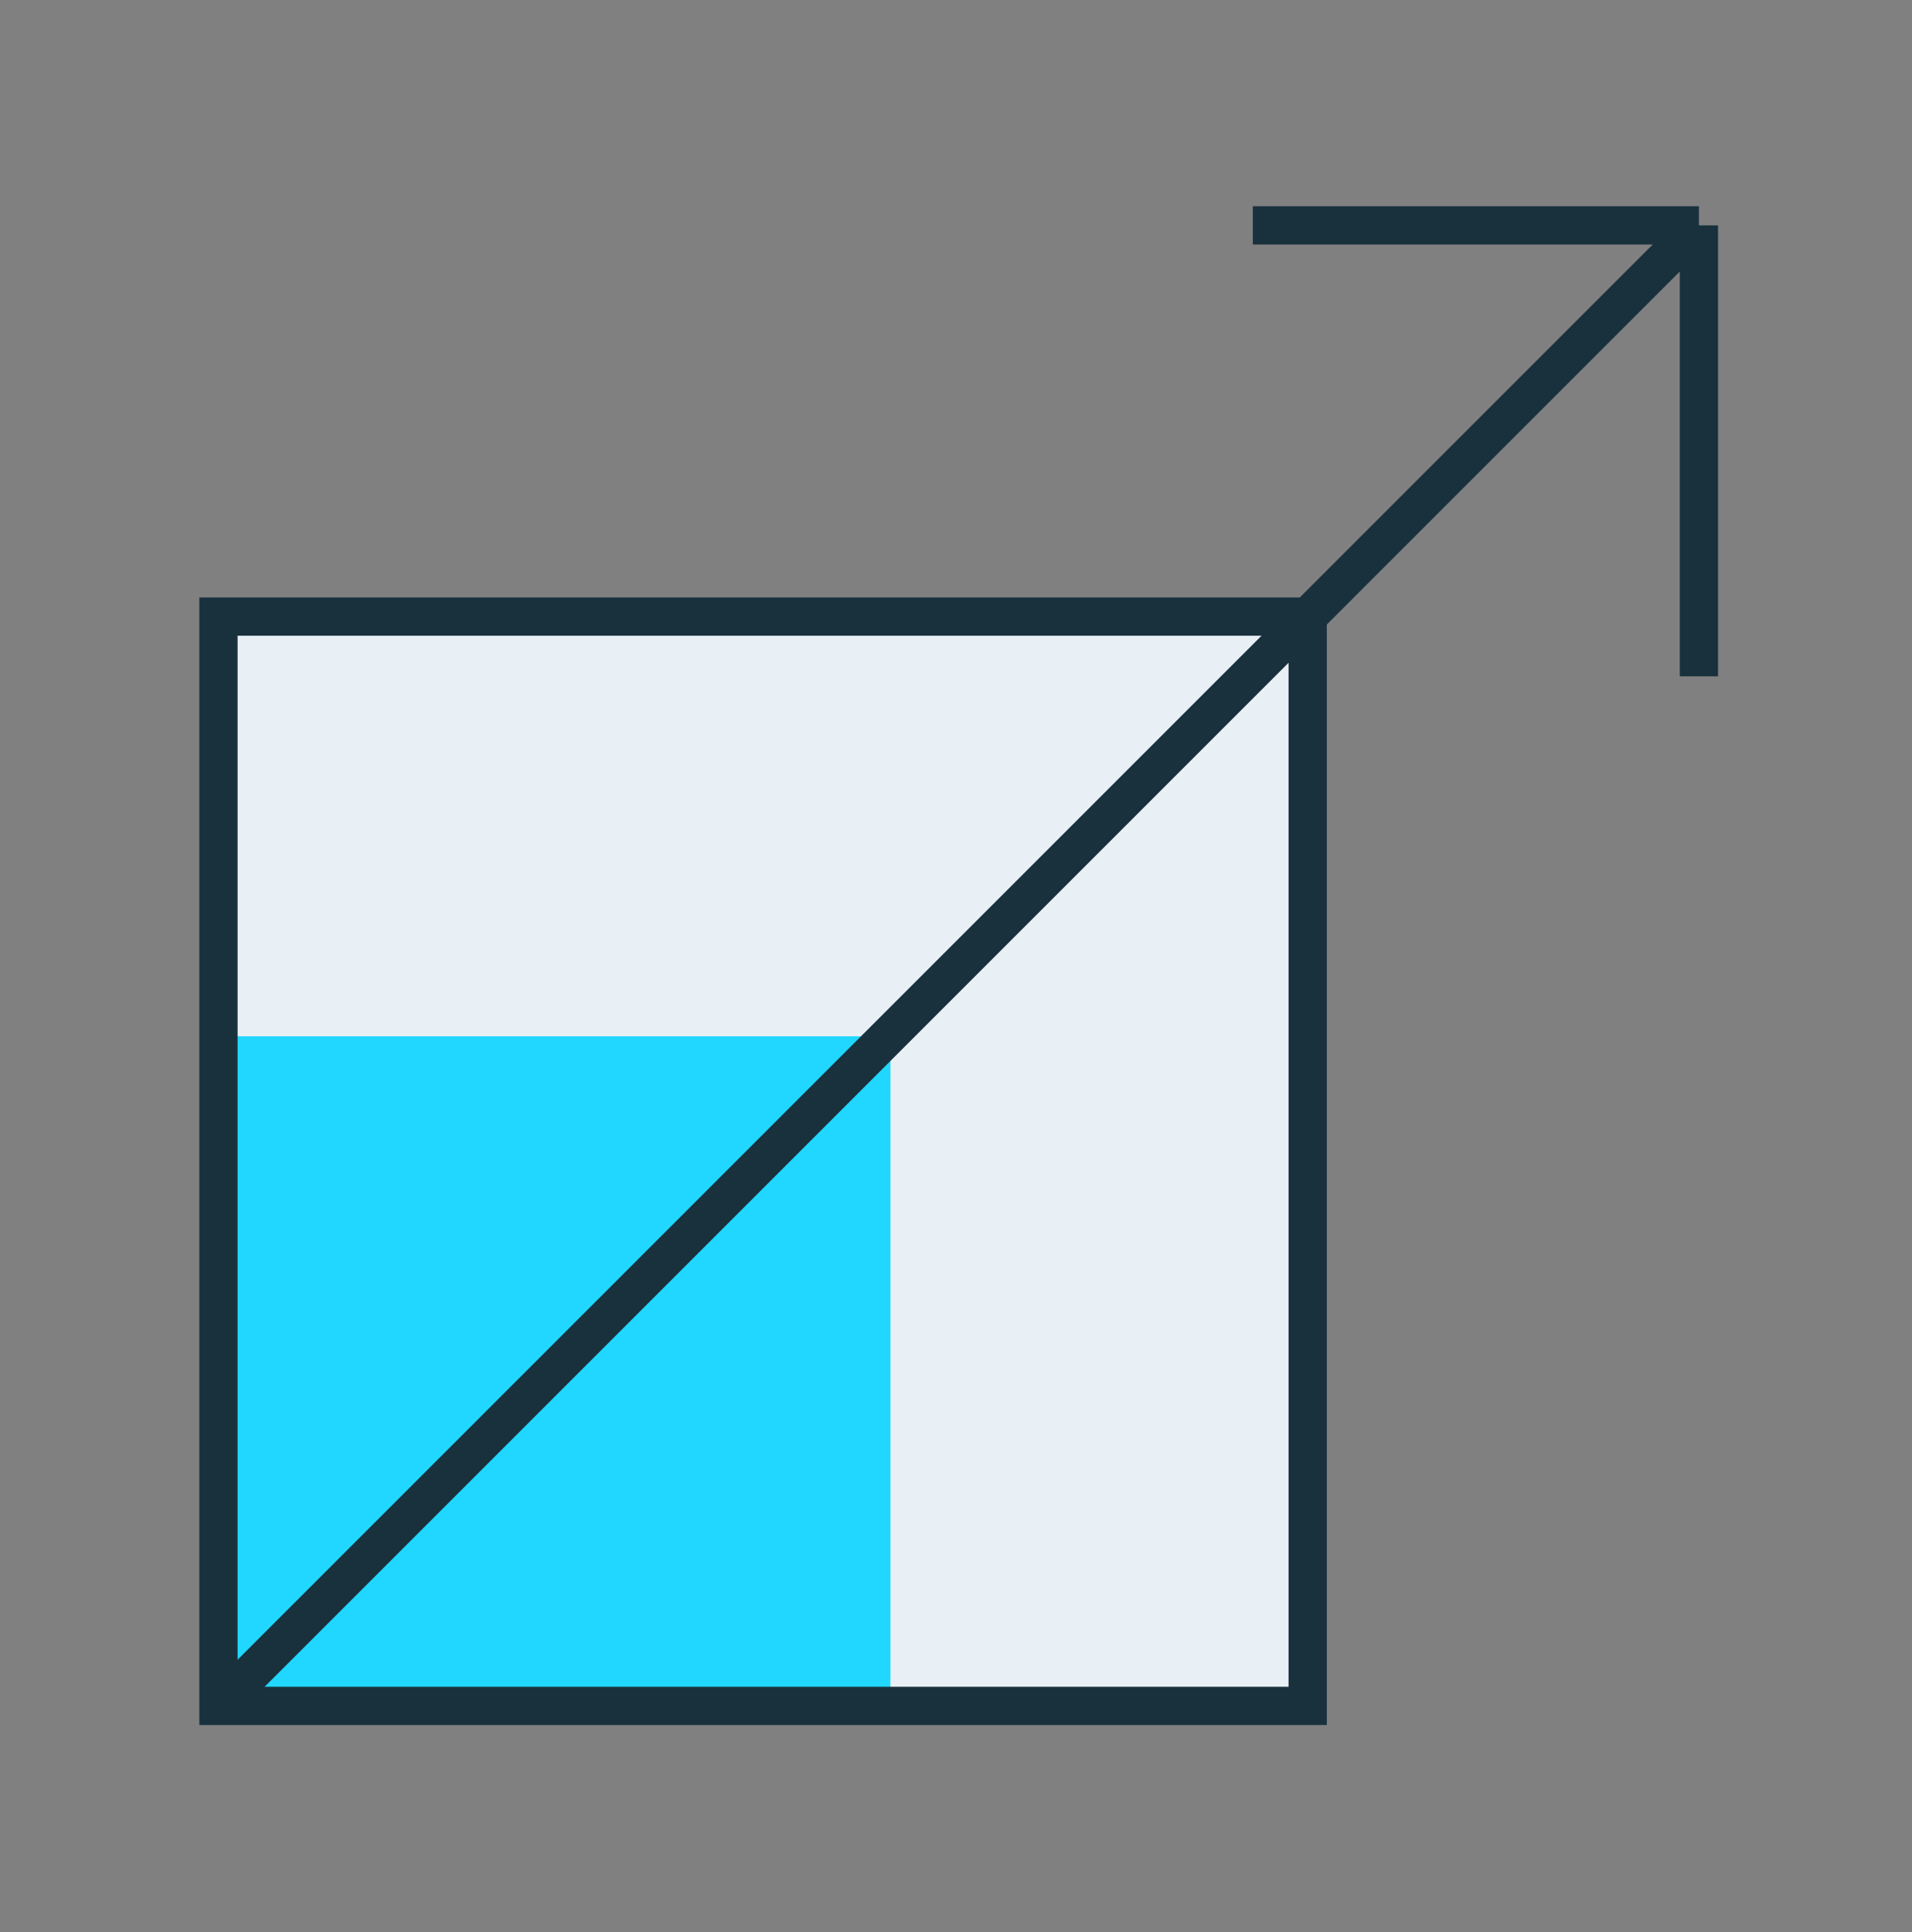 <svg width="96" height="97" viewBox="0 0 96 97" fill="none" xmlns="http://www.w3.org/2000/svg">
<rect x="0" y="0" width="96" height="97" fill="#808080" stroke="none"/>
<path d="M10.969 30.957H65.658V42.782V85.647H10.969V30.957Z" fill="#E9F0F5"/>
<rect x="11.586" y="52.028" width="33.122" height="33.122" fill="#21D7FF"/>
<path d="M10.969 30.957H65.658V42.782V85.647H10.969V30.957Z" stroke="#19303D" stroke-width="1.92" stroke-miterlimit="10"/>
<path d="M11.547 85.069L85.301 11.315M85.301 11.315V33.955M85.301 11.315H62.904" stroke="#19303D" stroke-width="1.92" stroke-miterlimit="10"/>
</svg>
